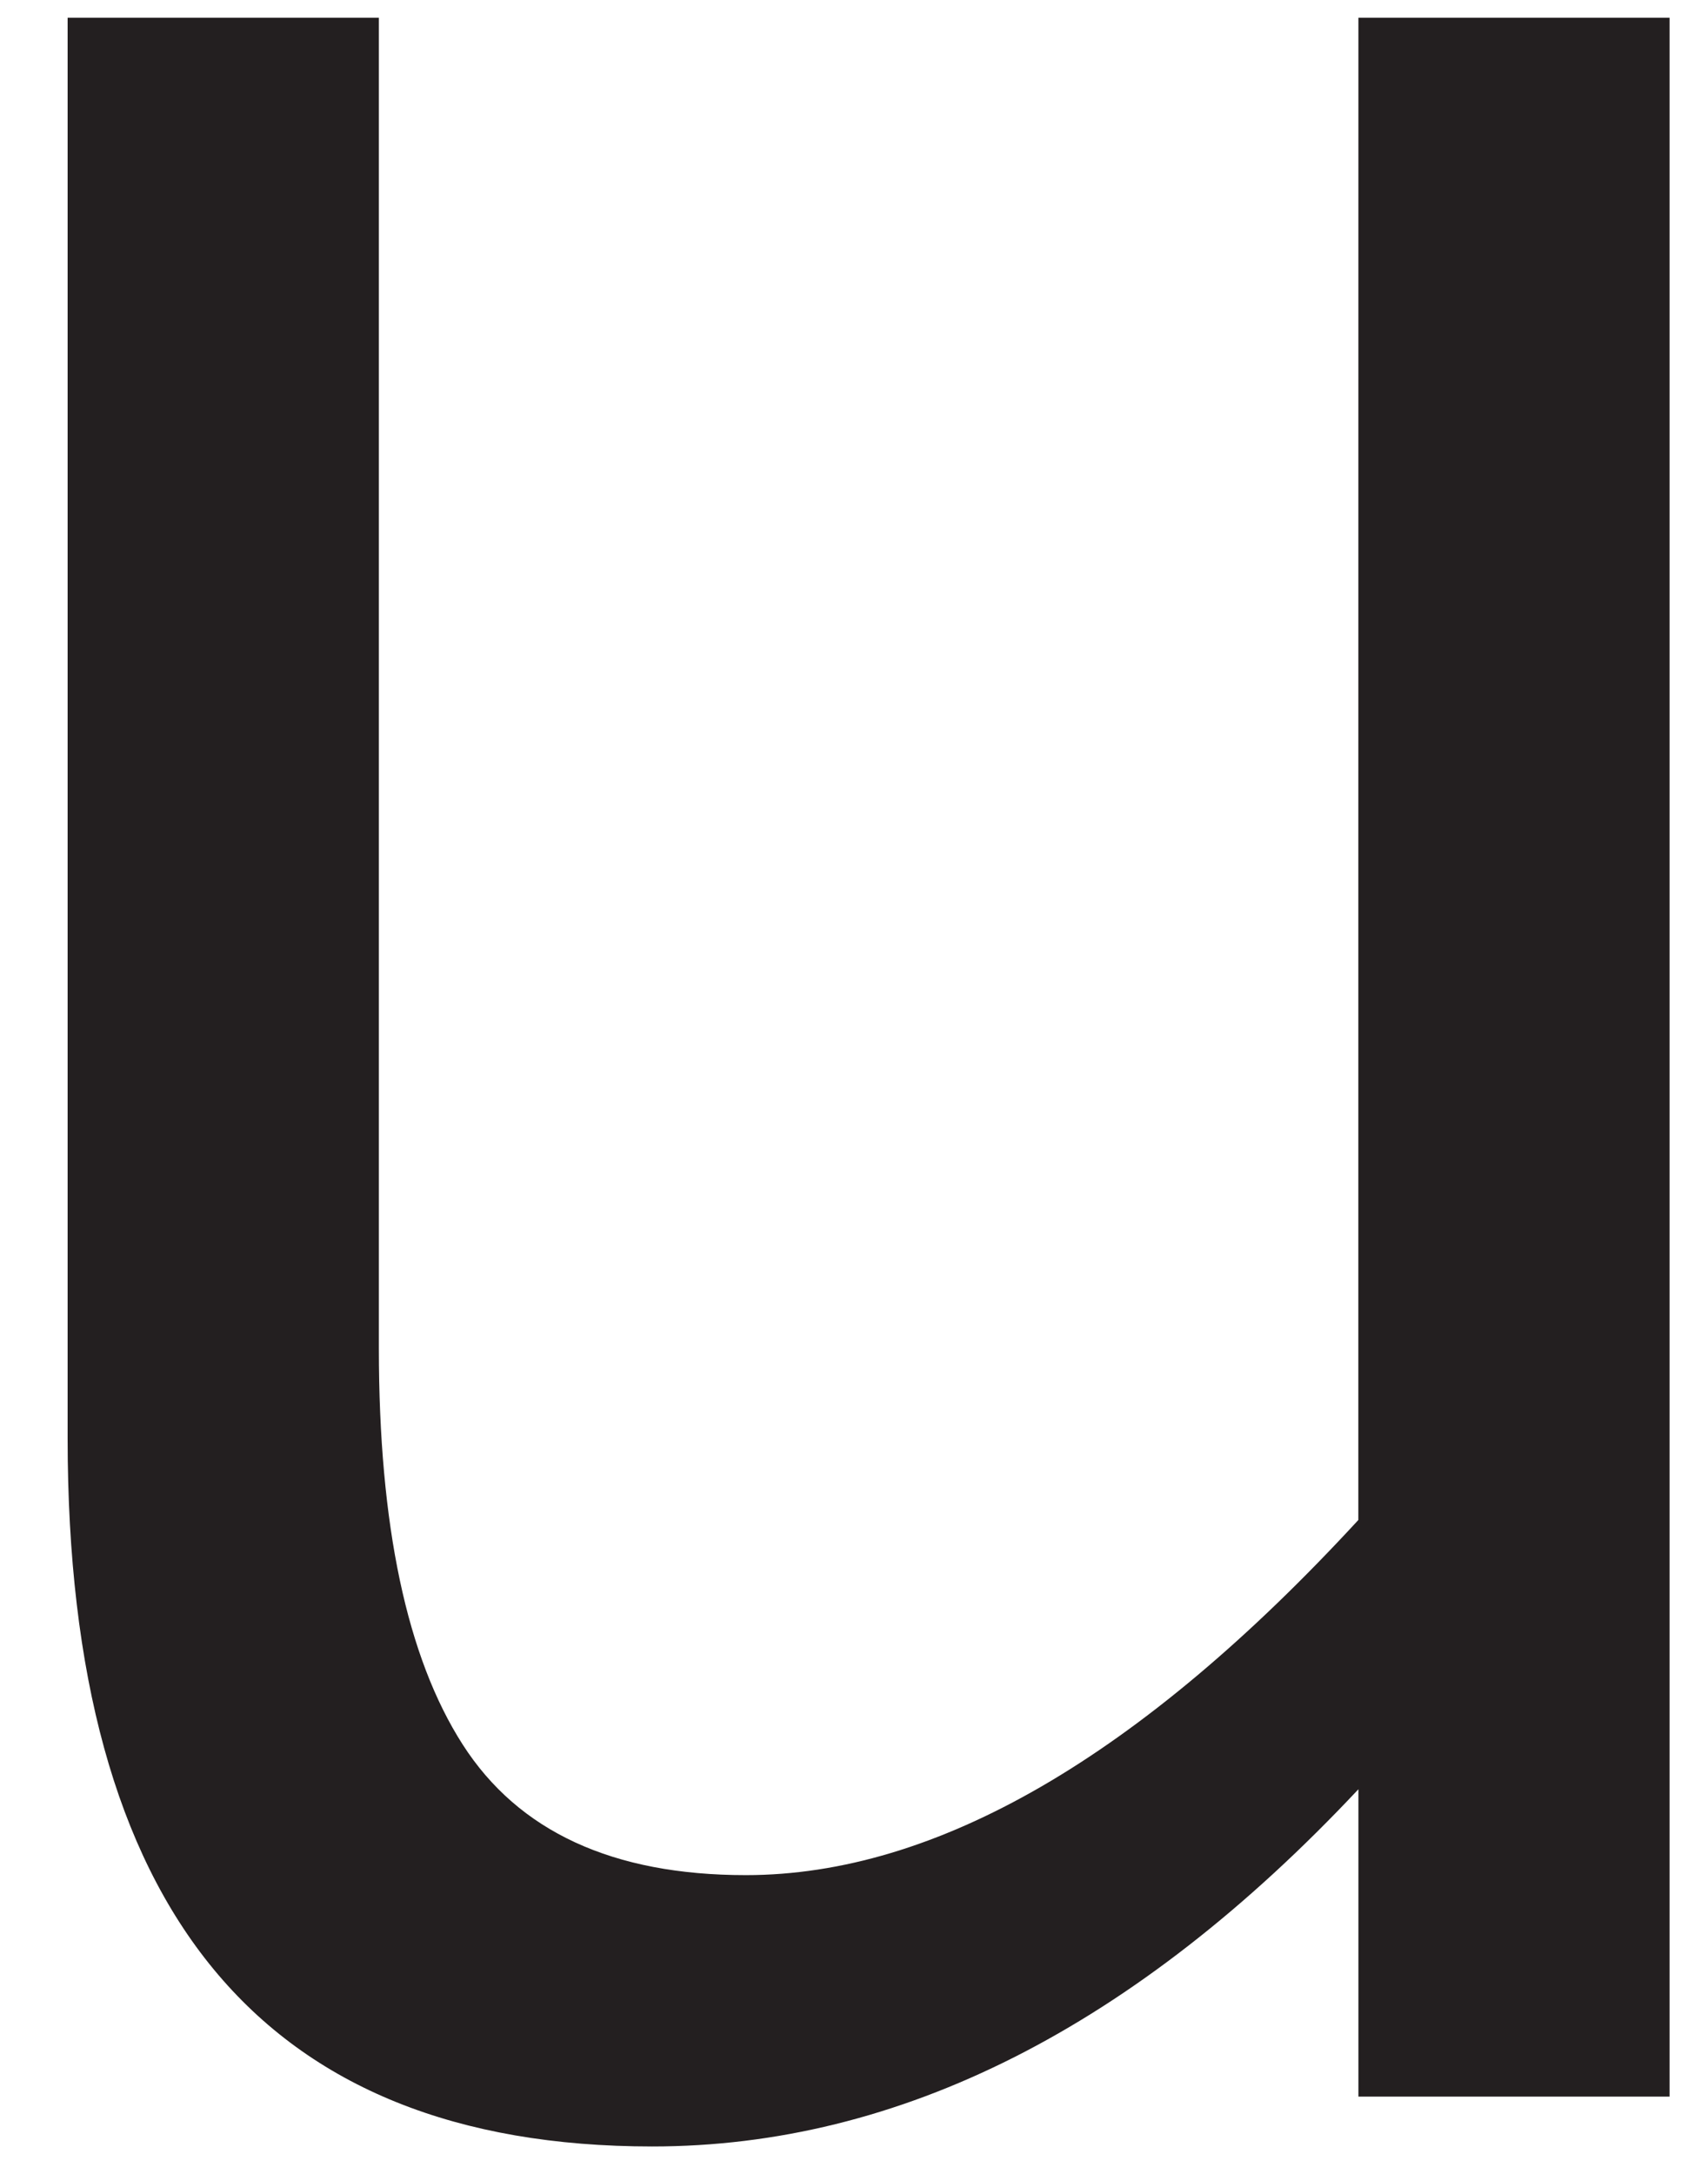 <?xml version="1.0" encoding="UTF-8"?><svg xmlns="http://www.w3.org/2000/svg" xmlns:xlink="http://www.w3.org/1999/xlink" xmlns:avocode="https://avocode.com/" id="SVGDoccce07c1ac62843abbaa735d68759b8f6" width="22px" height="28px" version="1.1" viewBox="0 0 22 28" aria-hidden="true"><defs><linearGradient class="cerosgradient" data-cerosgradient="true" id="CerosGradient_id139b9b24e" gradientUnits="userSpaceOnUse" x1="50%" y1="100%" x2="50%" y2="0%"><stop offset="0%" stop-color="#d1d1d1"/><stop offset="100%" stop-color="#d1d1d1"/></linearGradient><linearGradient/></defs><g><g><path d="M17.496,11.882v0v7.696c-2.809,3.05 -5.439,4.574 -7.889,4.574c-1.713,0 -2.929,-0.561 -3.648,-1.683c-0.719,-1.122 -1.079,-2.822 -1.079,-5.1v-17.14v0h-4.009v0v18.295c0,6.082 2.509,9.123 7.53,9.123c3.186,0 6.219,-1.534 9.096,-4.601v3.959v0h4.008v0v-15.181v0v-11.595v0h-4.008v0z" fill="#231f20" fill-opacity="1"/></g></g></svg>